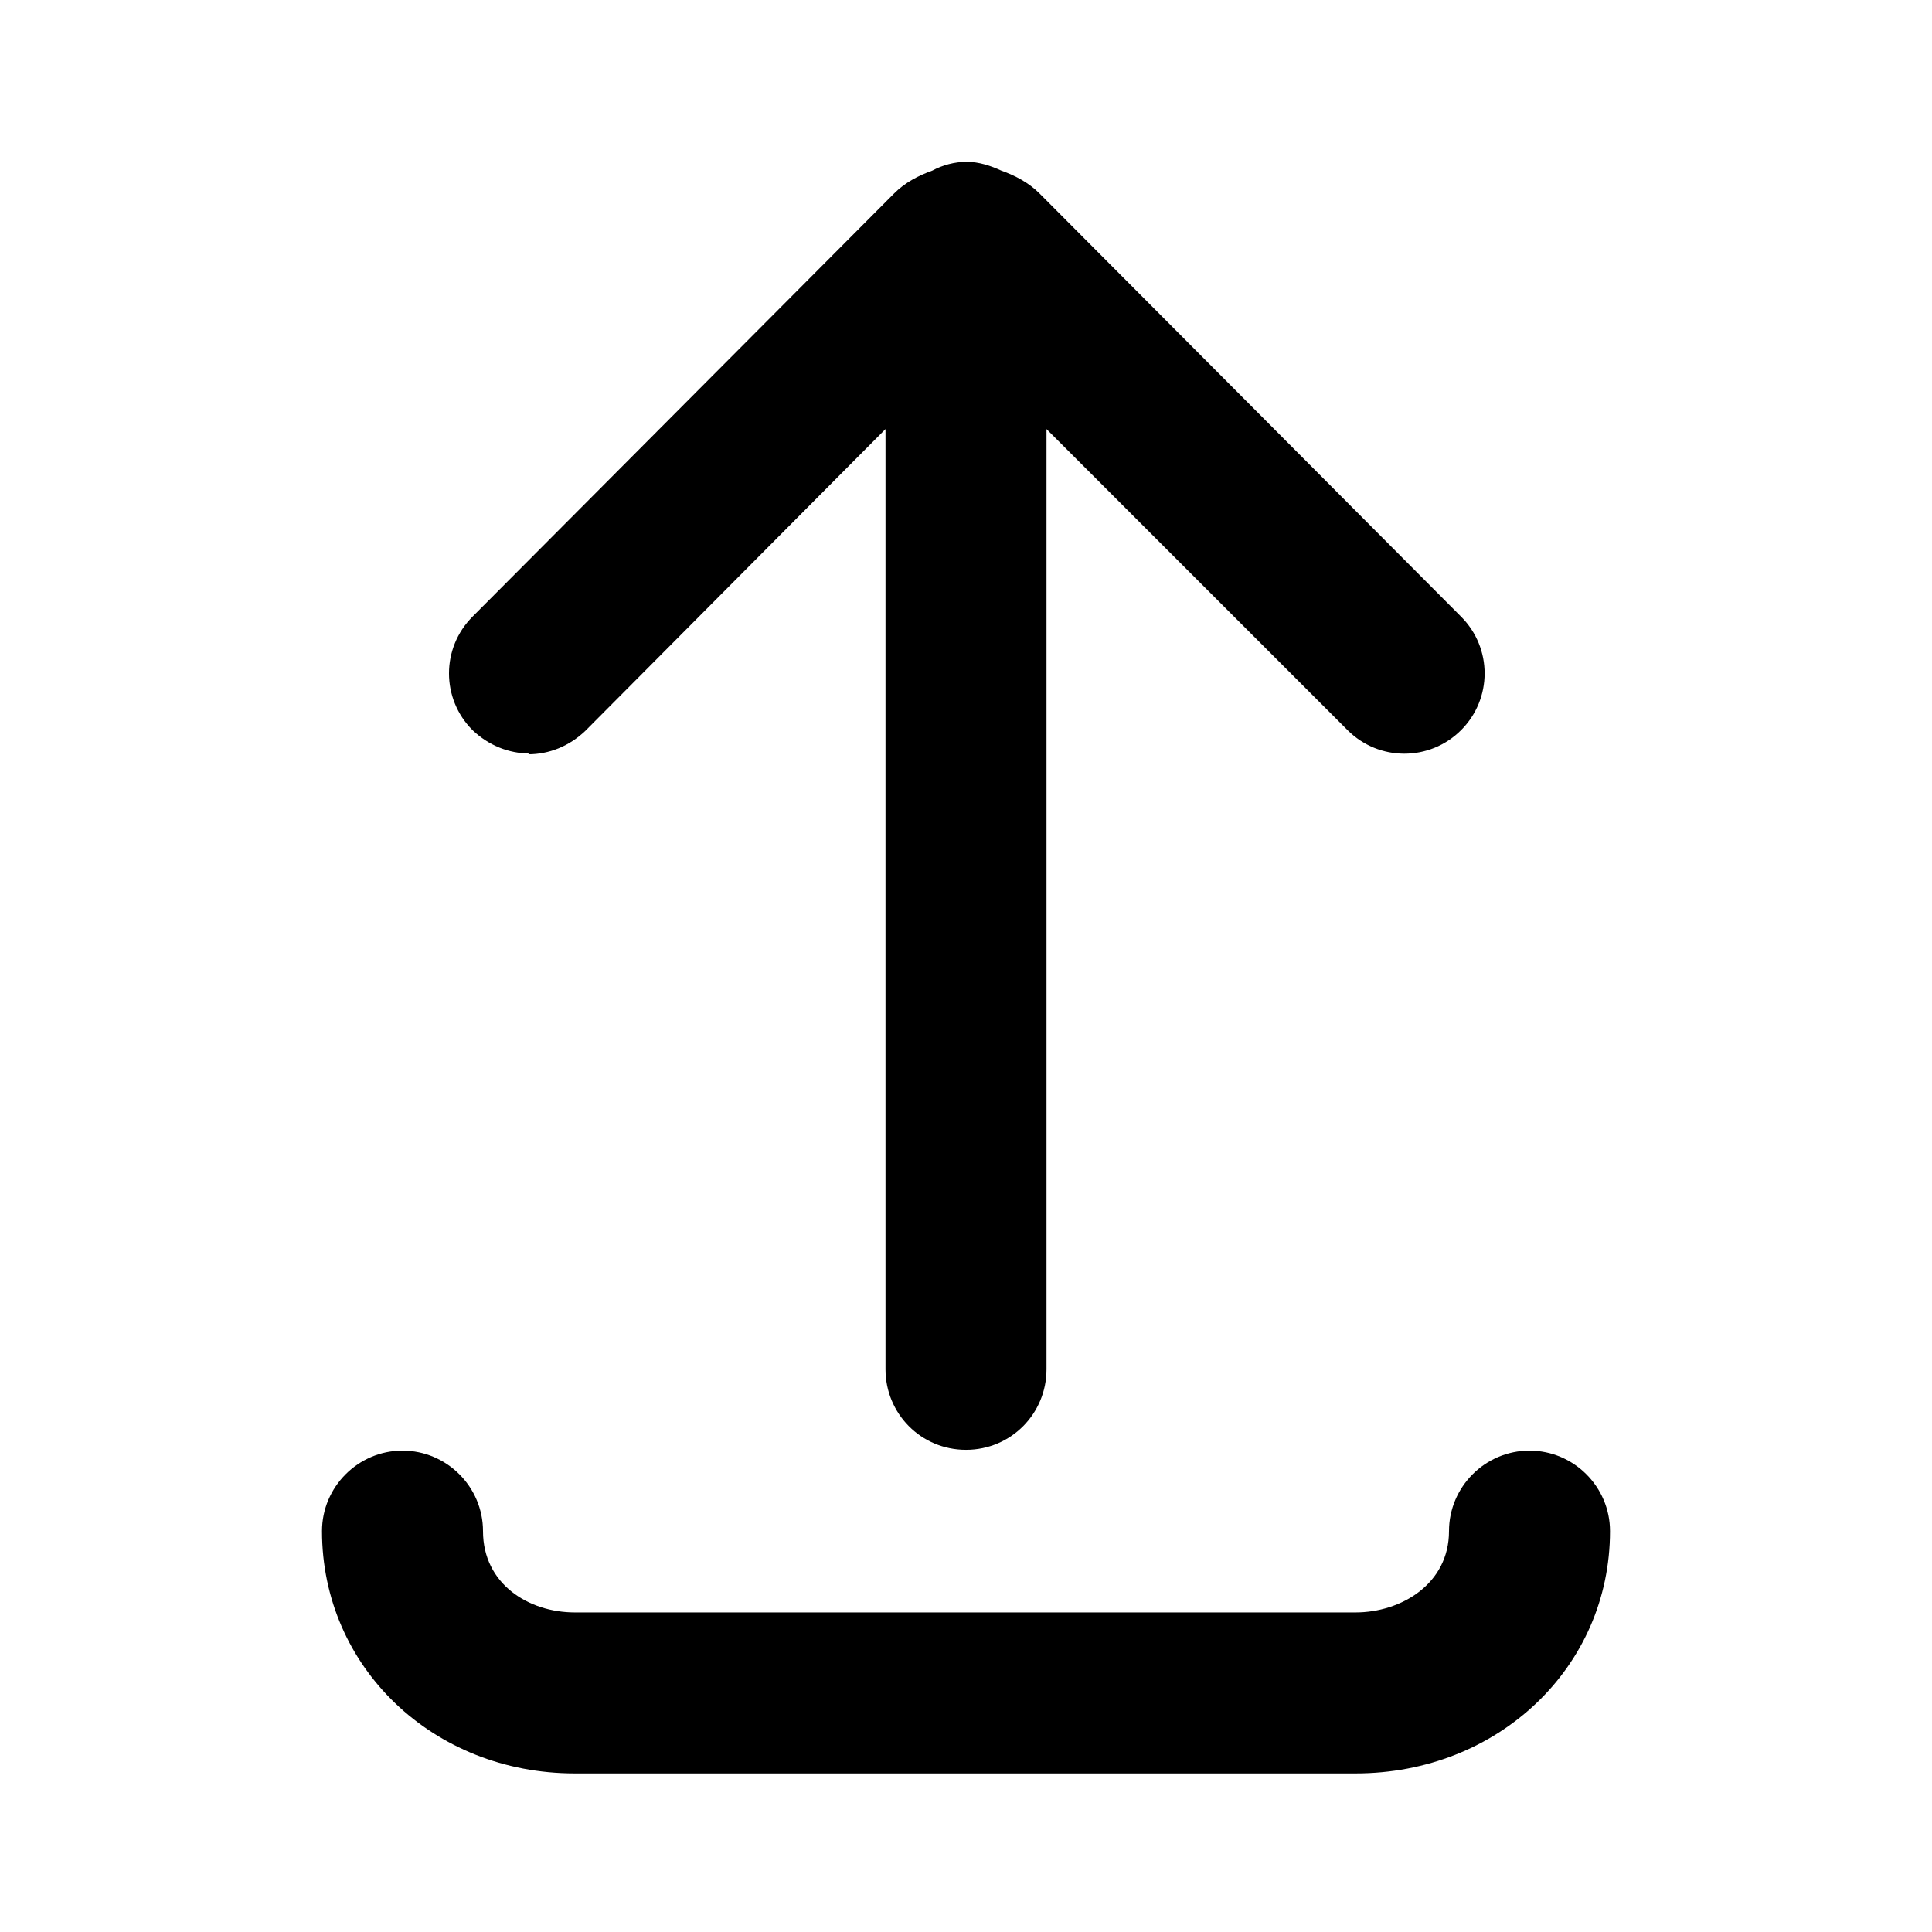<svg width="24" height="24" viewBox="0 0 24 24" fill="none" xmlns="http://www.w3.org/2000/svg">
<g clip-path="url(#clip0_627_171)">
<path d="M6.56 9.37C6.82 9.37 7.07 9.27 7.27 9.08L11 5.33V17.01C11 17.56 11.44 18.01 12 18.01C12.56 18.01 13 17.56 13 17.01V5.33L16.74 9.07C17.13 9.46 17.76 9.46 18.15 9.07C18.54 8.68 18.54 8.05 18.15 7.66L12.91 2.4C12.78 2.27 12.61 2.18 12.44 2.12C12.31 2.06 12.16 2.01 12.01 2.01C11.86 2.01 11.71 2.05 11.58 2.12C11.41 2.18 11.24 2.27 11.11 2.4L5.87 7.66C5.48 8.05 5.48 8.68 5.87 9.07C6.07 9.26 6.32 9.36 6.58 9.36L6.56 9.37Z" fill="black"/>
<path d="M19 18.02C18.45 18.02 18 18.47 18 19.02C18 19.68 17.4 20.03 16.84 20.03H7.14C6.57 20.03 6 19.68 6 19.02C6 18.47 5.55 18.02 5 18.02C4.45 18.02 4 18.47 4 19.02C4 20.71 5.38 22.03 7.14 22.03H16.84C18.61 22.03 20 20.71 20 19.02C20 18.47 19.55 18.02 19 18.02Z" fill="black"/>
</g>
<defs>
<clipPath id="clip0_627_171">
<rect width="24" height="24" fill="white"/>
</clipPath>
</defs>
</svg>

